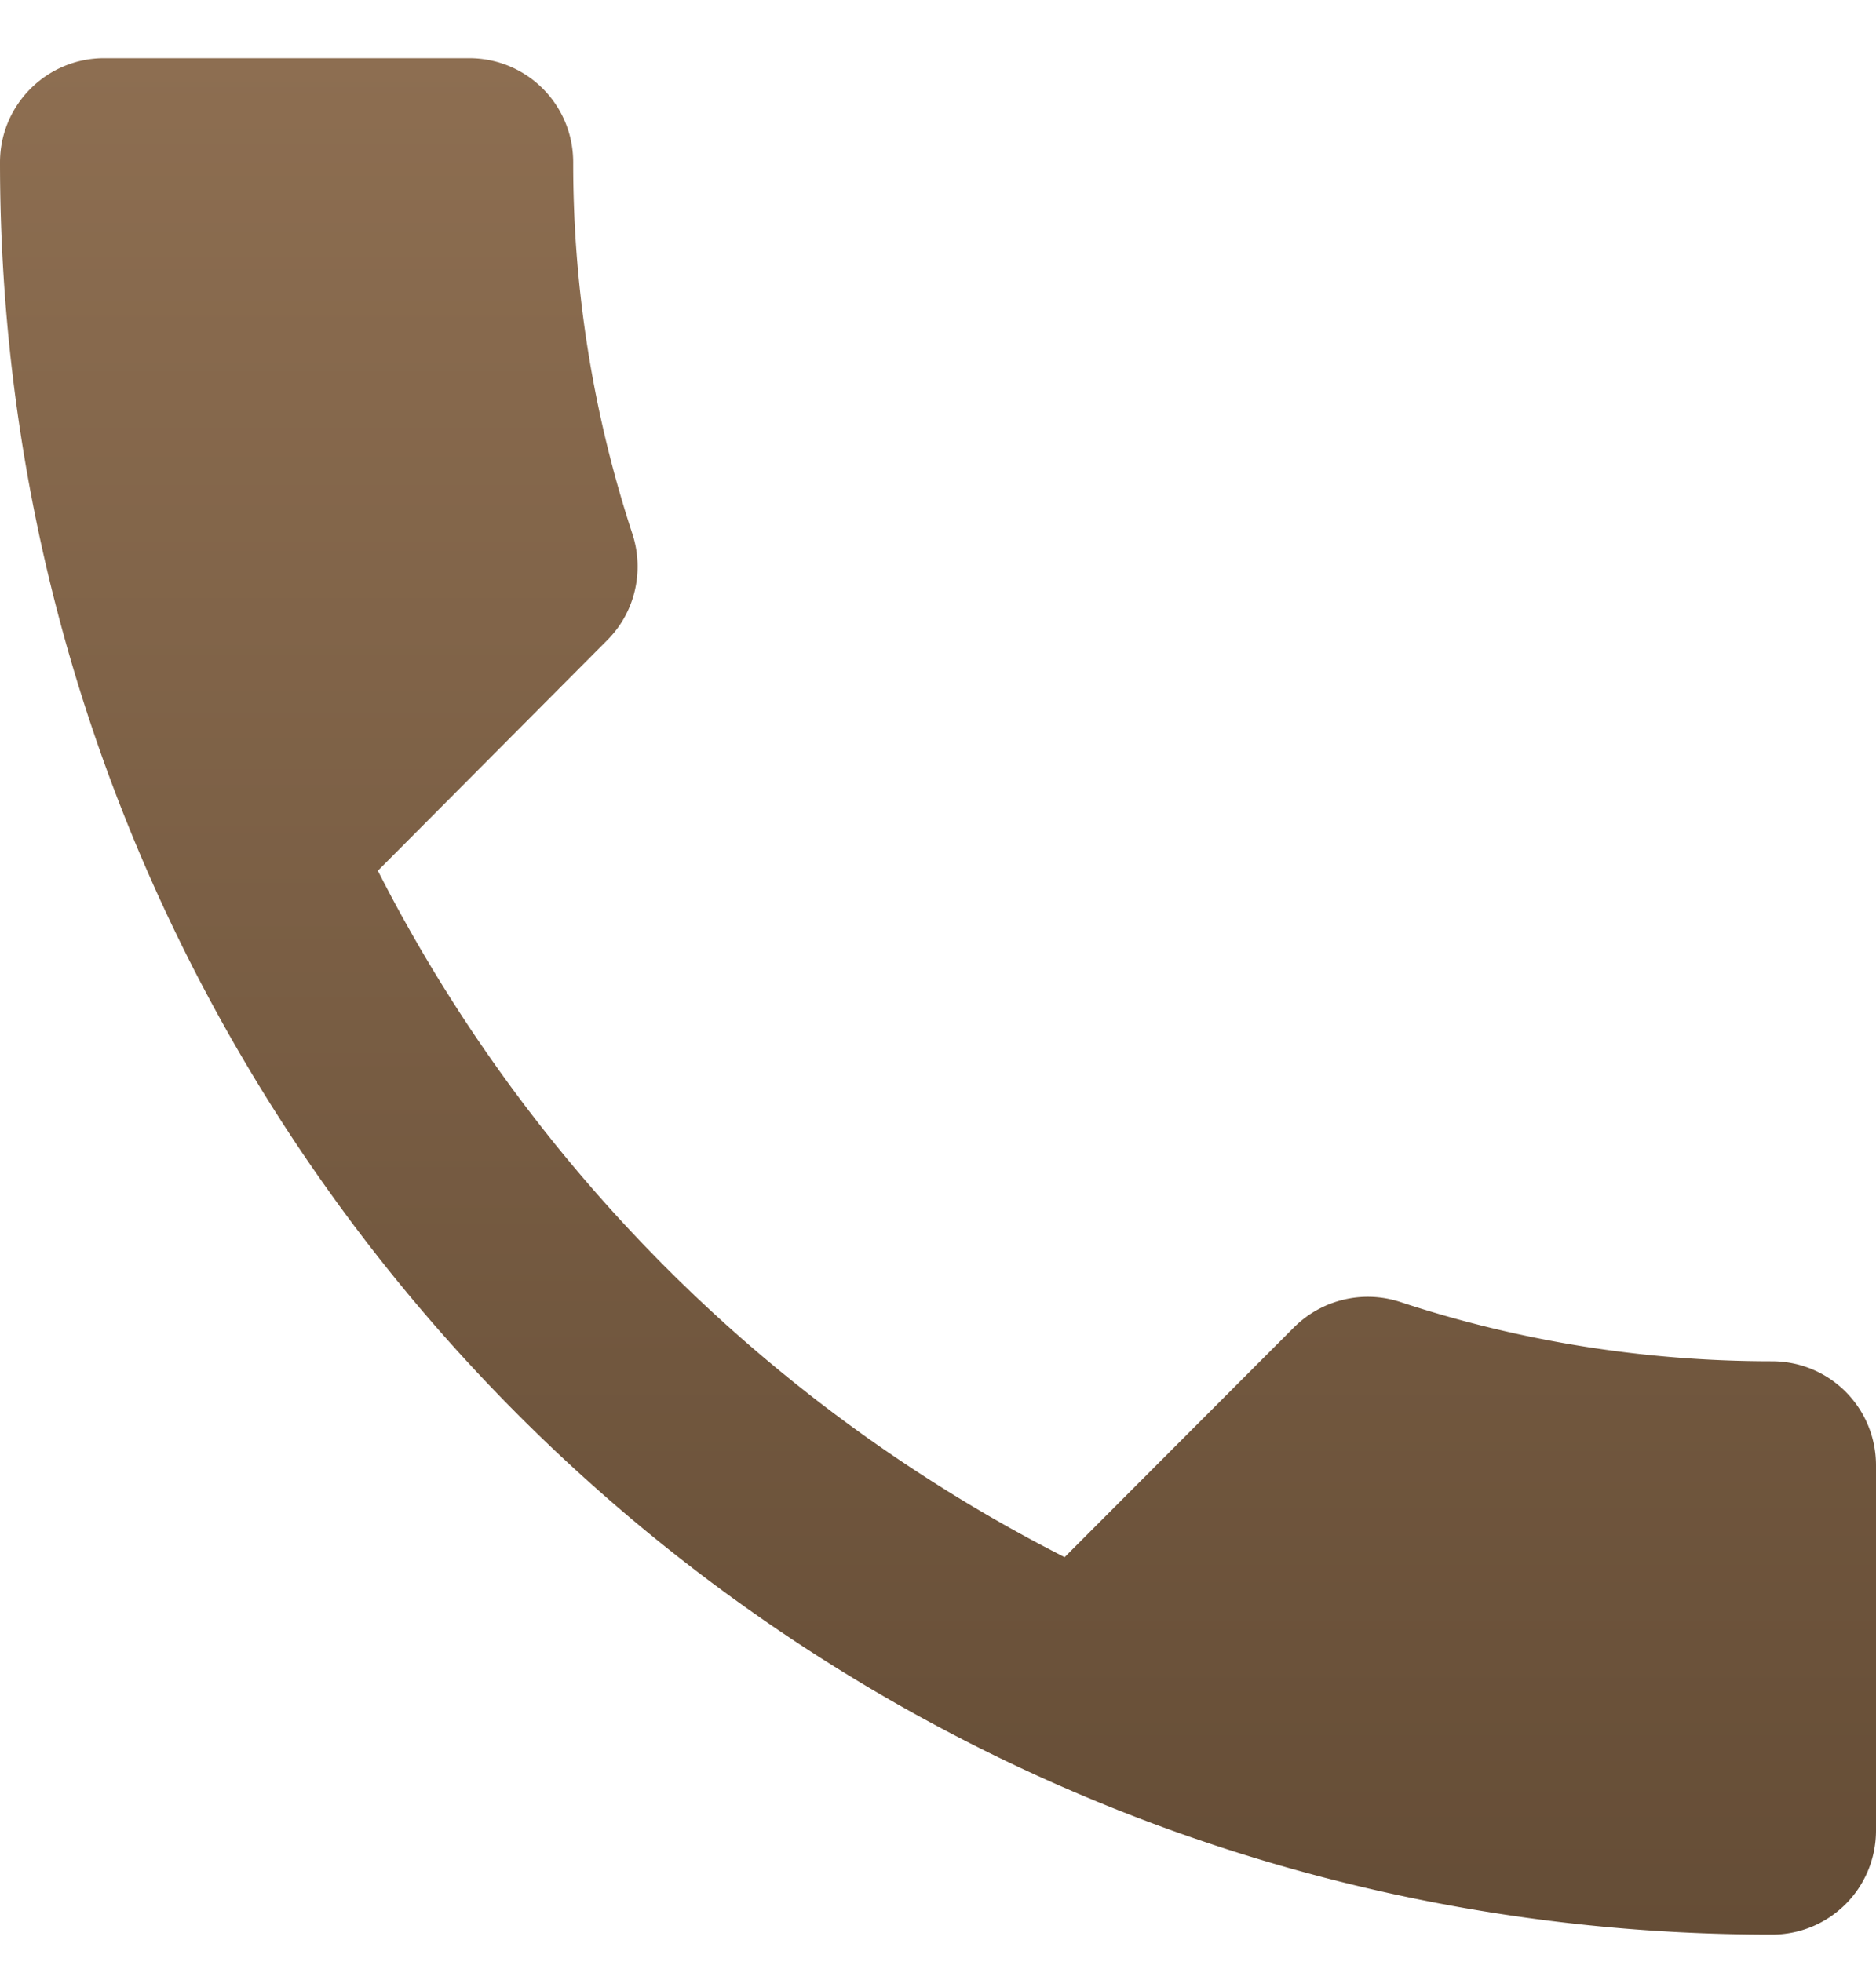 <svg width="22" height="23" fill="none" xmlns="http://www.w3.org/2000/svg"><path d="M20.778 15.96c-1.522 0-2.995-.245-4.363-.697a1.226 1.226 0 00-1.241.3l-2.689 2.694a18.406 18.406 0 01-8.054-8.048l2.688-2.701c.337-.336.434-.819.3-1.24a13.914 13.914 0 01-.697-4.364c0-.678-.544-1.222-1.222-1.222H1.222C.55.682 0 1.226 0 1.904c0 11.477 9.301 20.778 20.778 20.778.678 0 1.222-.544 1.222-1.222v-4.278c0-.678-.544-1.222-1.222-1.222z" fill="url(#paint0_linear)"/><defs><linearGradient id="paint0_linear" x1="11" y1=".682" x2="11" y2="22.682" gradientUnits="userSpaceOnUse"><stop stop-color="#8D6E51"/><stop offset="1" stop-color="#654D36"/></linearGradient></defs></svg>